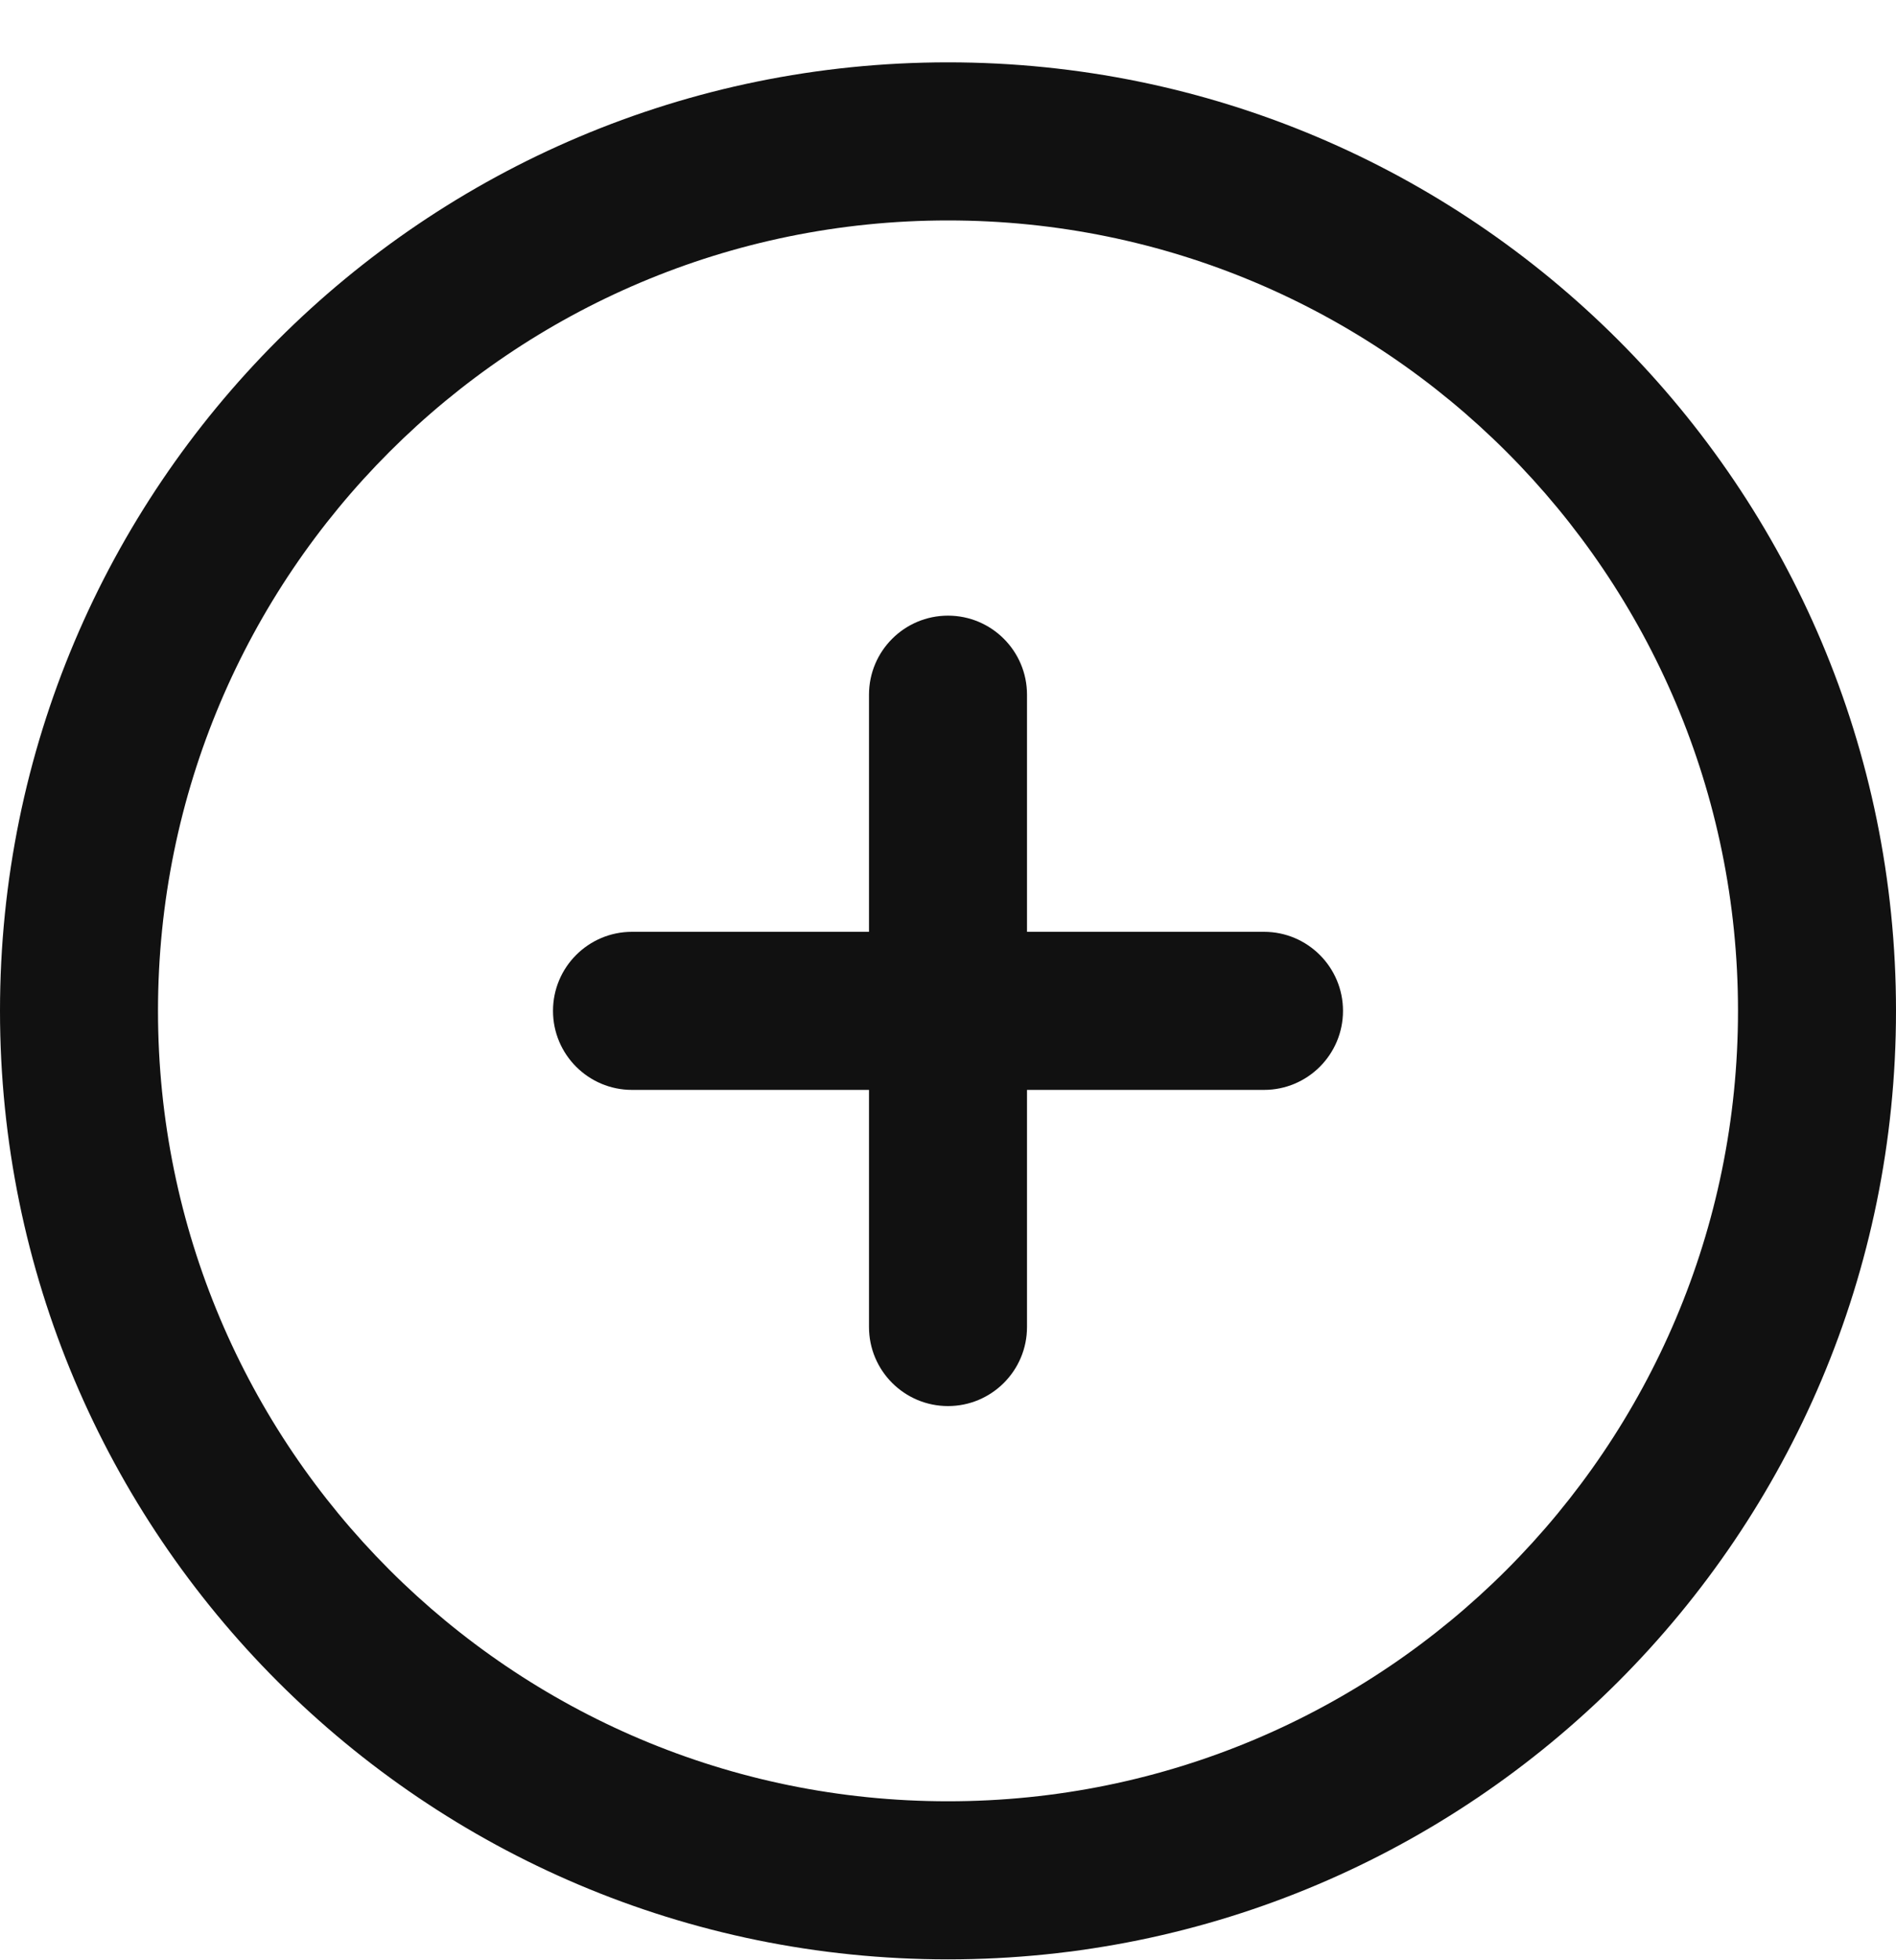 <svg width="30" height="31" viewBox="0 0 30 31" fill="none" xmlns="http://www.w3.org/2000/svg">
<g clip-path="url(#clip0_900_251)">
<path fill-rule="evenodd" clip-rule="evenodd" d="M0 15.986C0 7.702 6.716 0.986 15 0.986C23.284 0.986 30 7.702 30 15.986C30 24.27 23.284 30.986 15 30.986C6.716 30.986 0 24.27 0 15.986ZM15 3.486C8.096 3.486 2.5 9.082 2.5 15.986C2.5 22.889 8.096 28.486 15 28.486C21.904 28.486 27.5 22.889 27.5 15.986C27.5 9.082 21.904 3.486 15 3.486ZM15 9.736C15.69 9.736 16.25 10.296 16.25 10.986V14.736H20C20.69 14.736 21.25 15.296 21.25 15.986C21.25 16.676 20.69 17.236 20 17.236H16.25V20.986C16.25 21.676 15.69 22.236 15 22.236C14.31 22.236 13.75 21.676 13.75 20.986V17.236H10C9.31 17.236 8.75 16.676 8.75 15.986C8.75 15.296 9.31 14.736 10 14.736H13.75V10.986C13.75 10.296 14.31 9.736 15 9.736Z" fill="#111111"/>
</g>
<defs>
<clipPath id="clip0_900_251">
<rect width="30" height="30" fill="white" transform="translate(0 0.986)"/>
</clipPath>
</defs>
</svg>
